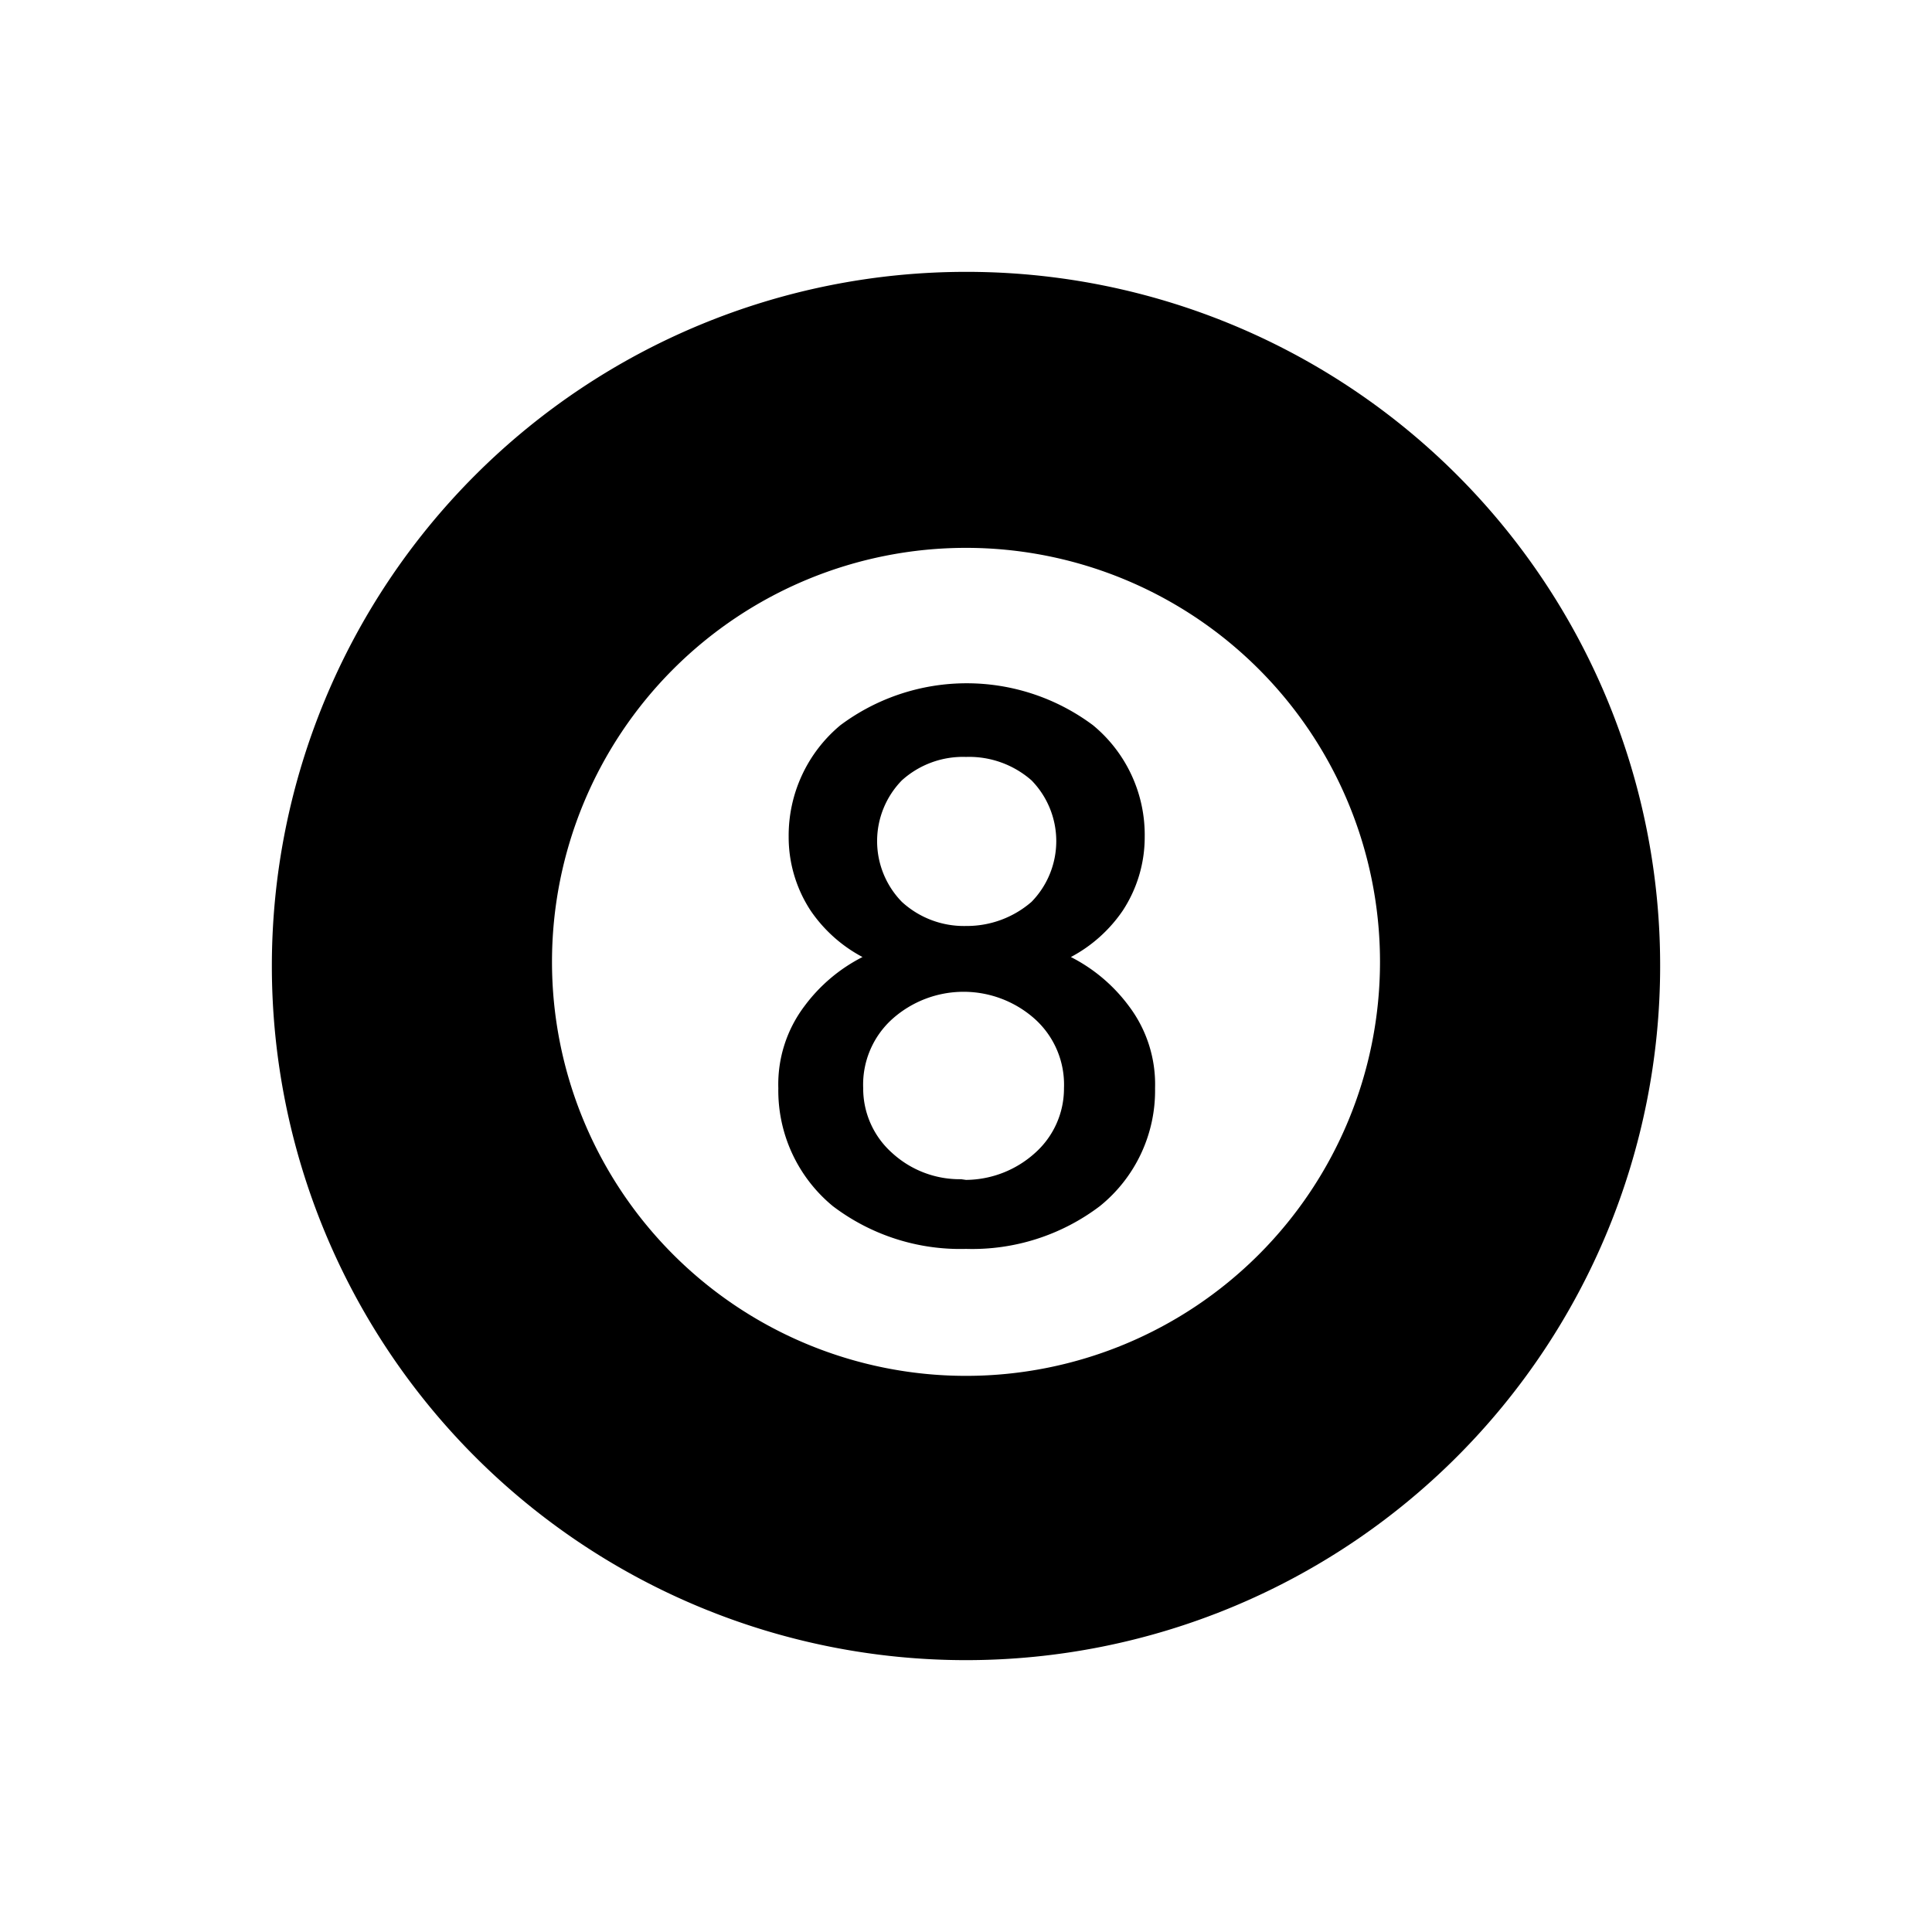 <svg id="lottery" xmlns="http://www.w3.org/2000/svg" viewBox="0 0 28 28"><path id="lottery-2" data-name="lottery" d="M14,3.94A10.06,10.06,0,1,0,24.06,14h0A10.05,10.05,0,0,0,14,3.94Zm0,16a6,6,0,1,1,6-6,6,6,0,0,1-6,6Z" style="fill:#000000"/><path id="lottery-3" data-name="lottery" d="M14,18.1a3.05,3.05,0,0,1-1.93-.62,2.17,2.17,0,0,1-.79-1.71,1.88,1.88,0,0,1,.38-1.19,2.4,2.4,0,0,1,.84-.71,2.1,2.1,0,0,1-.75-.67,1.94,1.94,0,0,1-.32-1.07,2.08,2.08,0,0,1,.75-1.62,3.06,3.06,0,0,1,3.66,0,2.06,2.06,0,0,1,.75,1.62,1.94,1.94,0,0,1-.32,1.07,2.1,2.1,0,0,1-.75.67,2.4,2.4,0,0,1,.84.71,1.88,1.88,0,0,1,.38,1.19,2.15,2.15,0,0,1-.8,1.71A3.06,3.06,0,0,1,14,18.1Zm0-1a1.51,1.51,0,0,0,1-.39,1.25,1.25,0,0,0,.42-.94,1.28,1.28,0,0,0-.42-1,1.55,1.55,0,0,0-2.07,0,1.28,1.28,0,0,0-.42,1,1.25,1.25,0,0,0,.42.94,1.45,1.45,0,0,0,1,.38Zm0-3.68a1.43,1.43,0,0,0,.95-.35,1.26,1.26,0,0,0,0-1.76,1.37,1.37,0,0,0-.95-.34,1.32,1.32,0,0,0-.93.34,1.26,1.26,0,0,0,0,1.76,1.33,1.33,0,0,0,.93.35Z" style="fill:#000000"/></svg>

